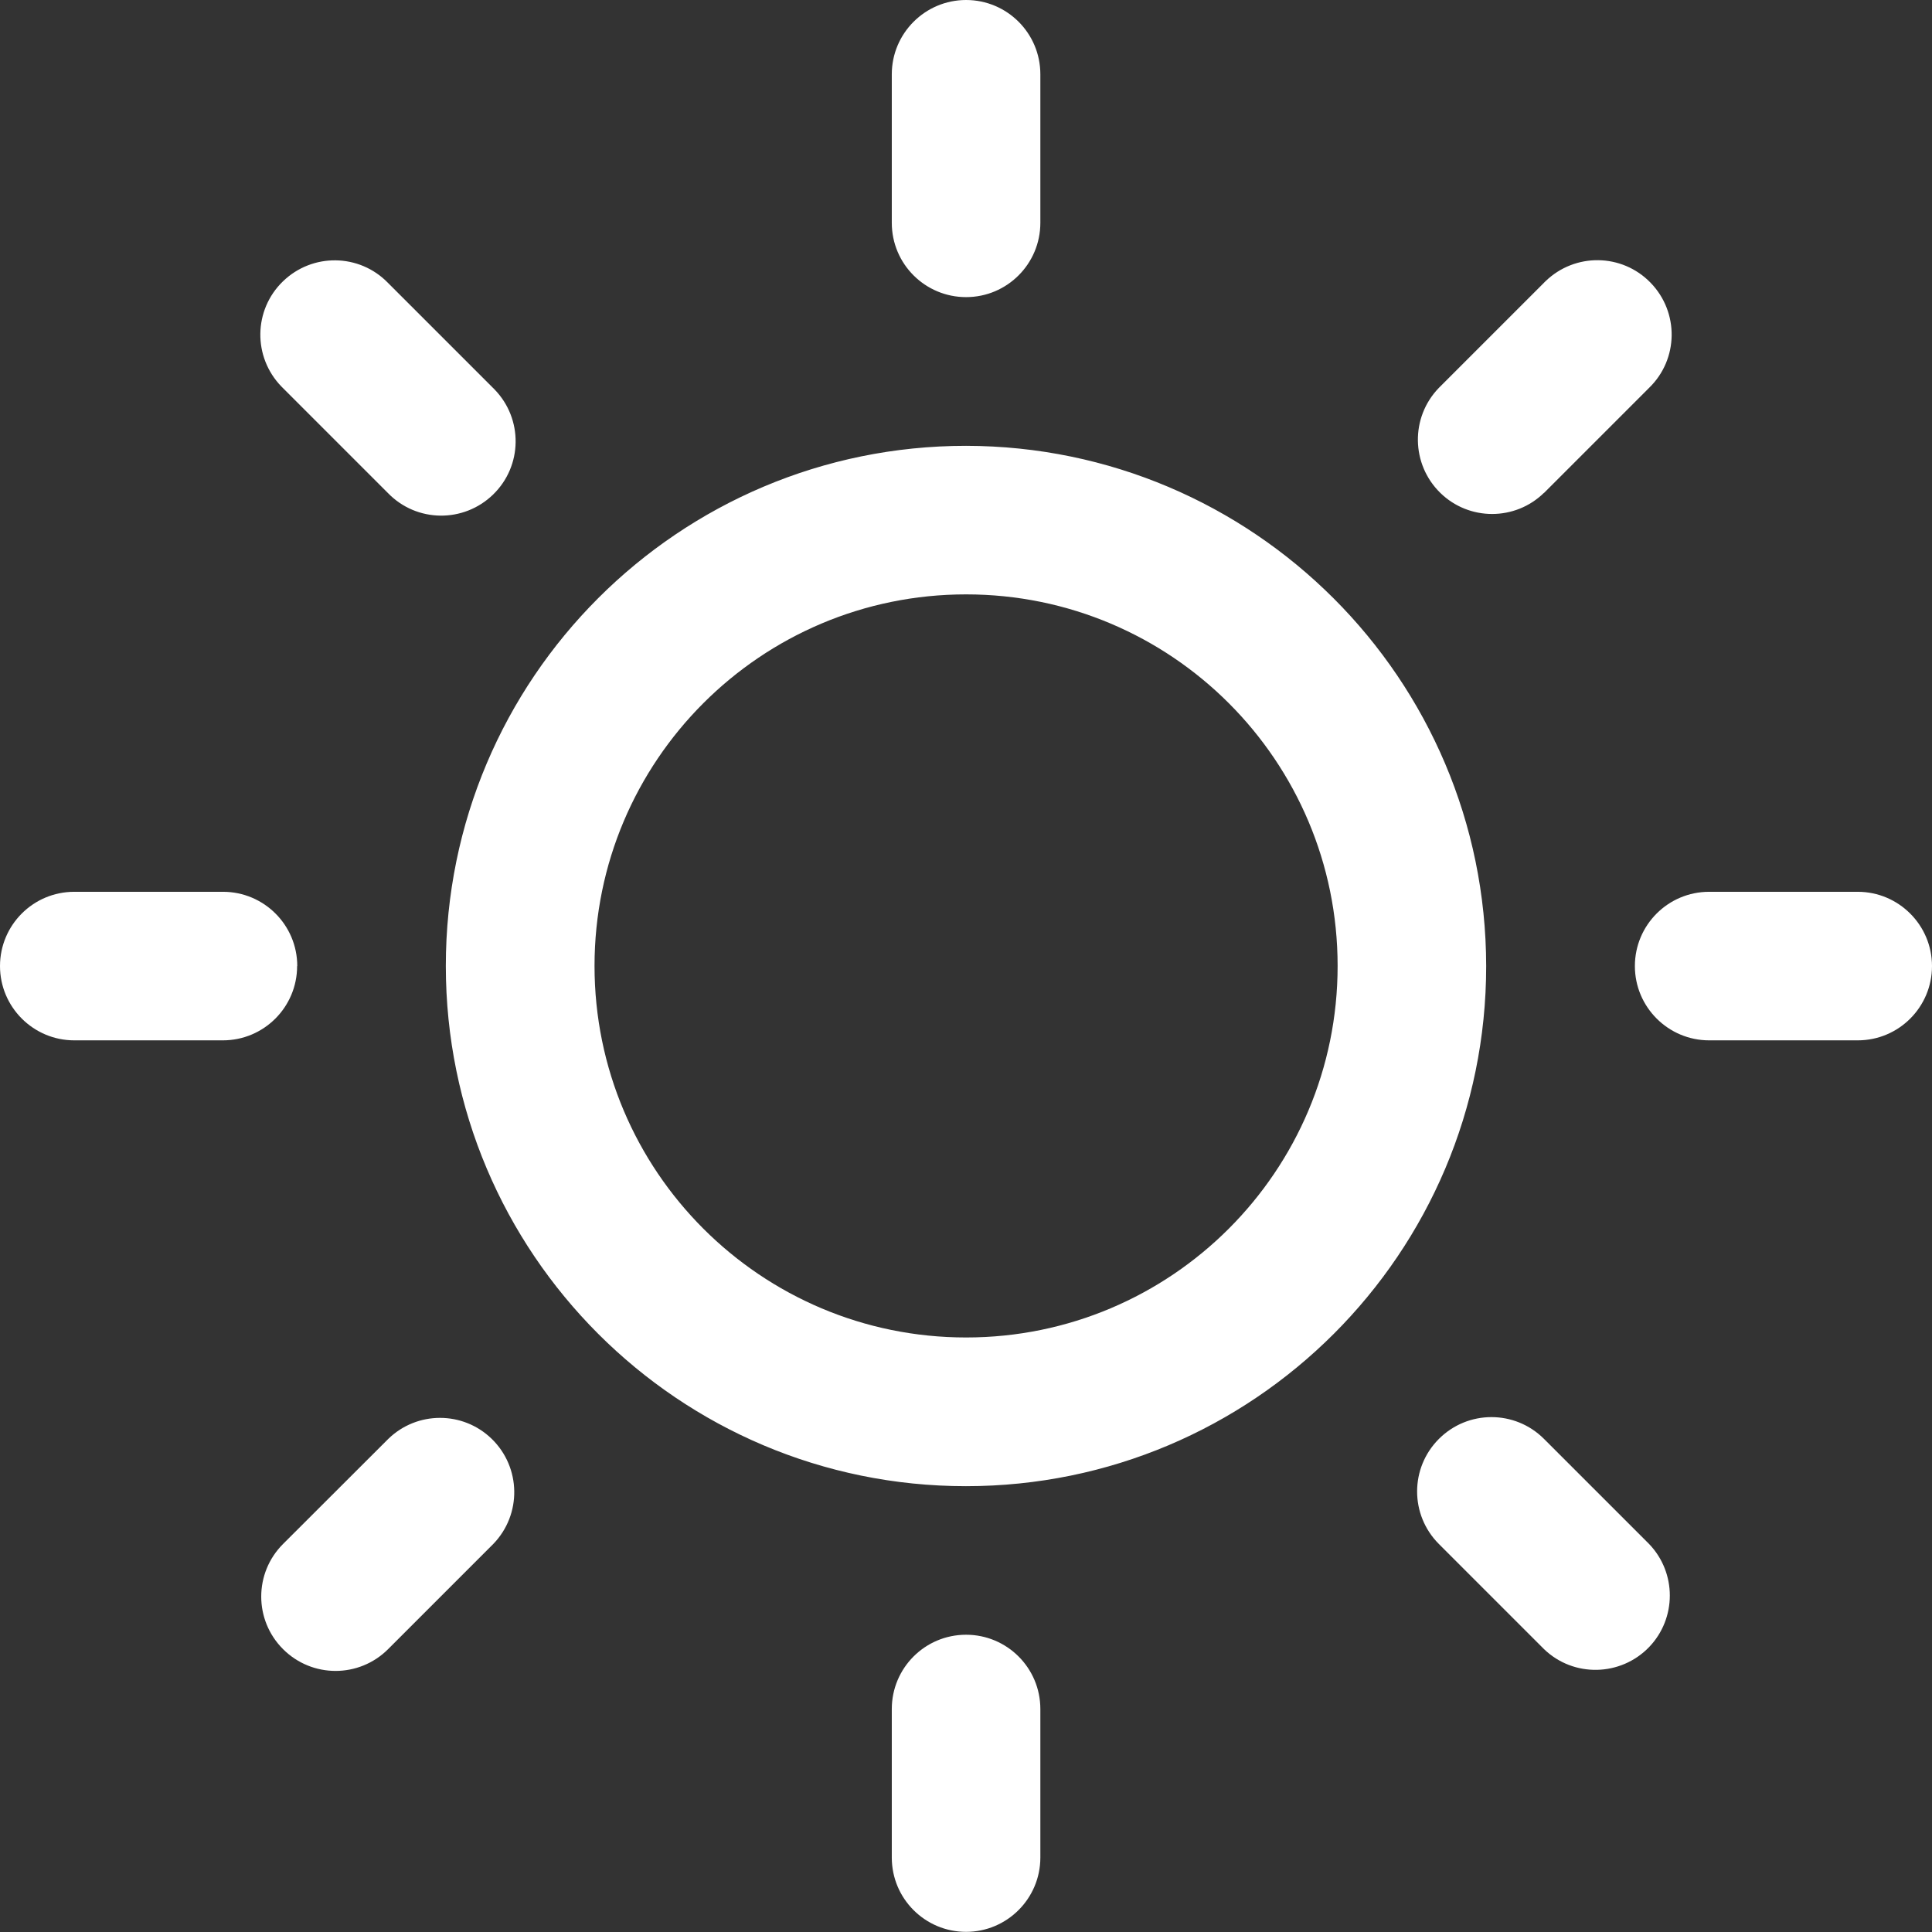 <?xml version="1.0" encoding="UTF-8"?>
<svg id="Ebene_1" data-name="Ebene 1" xmlns="http://www.w3.org/2000/svg" viewBox="0 0 131.61 131.61">
  <rect x="0" y="0" width="131.61" height="131.61" fill="#333333" stroke="none"/>
  <defs>
    <style>
      .cls-1 {
        fill: #fff;
      }
    </style>
  </defs>
  <path id="Icon_metro-sun" data-name="Icon metro-sun" class="cls-1" d="m65.81,30.37c-19.57,0-35.44,15.86-35.44,35.43s15.86,35.44,35.43,35.44,35.44-15.86,35.44-35.43h0c-.02-19.56-15.87-35.41-35.43-35.44Zm0,60.74c-13.98,0-25.31-11.33-25.31-25.31s11.33-25.31,25.31-25.31,25.31,11.33,25.31,25.31h0c0,13.98-11.33,25.31-25.31,25.31h0Zm0-70.87c2.8,0,5.06-2.27,5.06-5.06V5.06c0-2.8-2.27-5.06-5.06-5.06s-5.06,2.27-5.06,5.06v10.12c0,2.8,2.27,5.06,5.06,5.06Zm0,91.12c-2.8,0-5.06,2.27-5.06,5.06v10.12c0,2.8,2.27,5.06,5.06,5.06s5.06-2.27,5.06-5.06v-10.12c0-2.8-2.27-5.06-5.06-5.06Zm39.37-77.78l7.16-7.16c2.01-1.95,2.05-5.15.1-7.16-1.95-2.01-5.15-2.05-7.16-.1-.04.03-.07.07-.1.1l-7.16,7.16c-1.95,2.01-1.9,5.21.1,7.16,1.96,1.91,5.09,1.91,7.05,0ZM26.44,98.03l-7.16,7.15c-1.98,1.98-1.98,5.18,0,7.16,1.98,1.98,5.18,1.98,7.16,0h0l7.16-7.16c1.95-2.01,1.9-5.21-.1-7.16-1.96-1.91-5.09-1.91-7.05,0h0Zm-6.19-32.22c0-2.8-2.27-5.06-5.06-5.06H5.06c-2.8,0-5.06,2.27-5.06,5.06s2.27,5.06,5.06,5.06h10.12c2.8,0,5.06-2.27,5.06-5.06Zm106.3-5.06h-10.12c-2.8,0-5.06,2.27-5.06,5.06s2.27,5.06,5.06,5.06h10.12c2.8,0,5.06-2.27,5.06-5.06s-2.27-5.06-5.06-5.06h0ZM26.43,33.59c1.95,2.01,5.15,2.05,7.16.1s2.05-5.15.1-7.16c-.03-.04-.07-.07-.1-.1l-7.16-7.16c-1.95-2.01-5.15-2.05-7.16-.1-2.01,1.95-2.05,5.15-.1,7.16.03.03.07.07.1.1l7.16,7.16Zm78.75,64.43c-1.98-1.98-5.18-1.98-7.16,0s-1.98,5.18,0,7.16h0l7.16,7.16c2.01,1.94,5.22,1.87,7.16-.14,1.88-1.96,1.88-5.06,0-7.02l-7.16-7.16Z"/>
</svg>